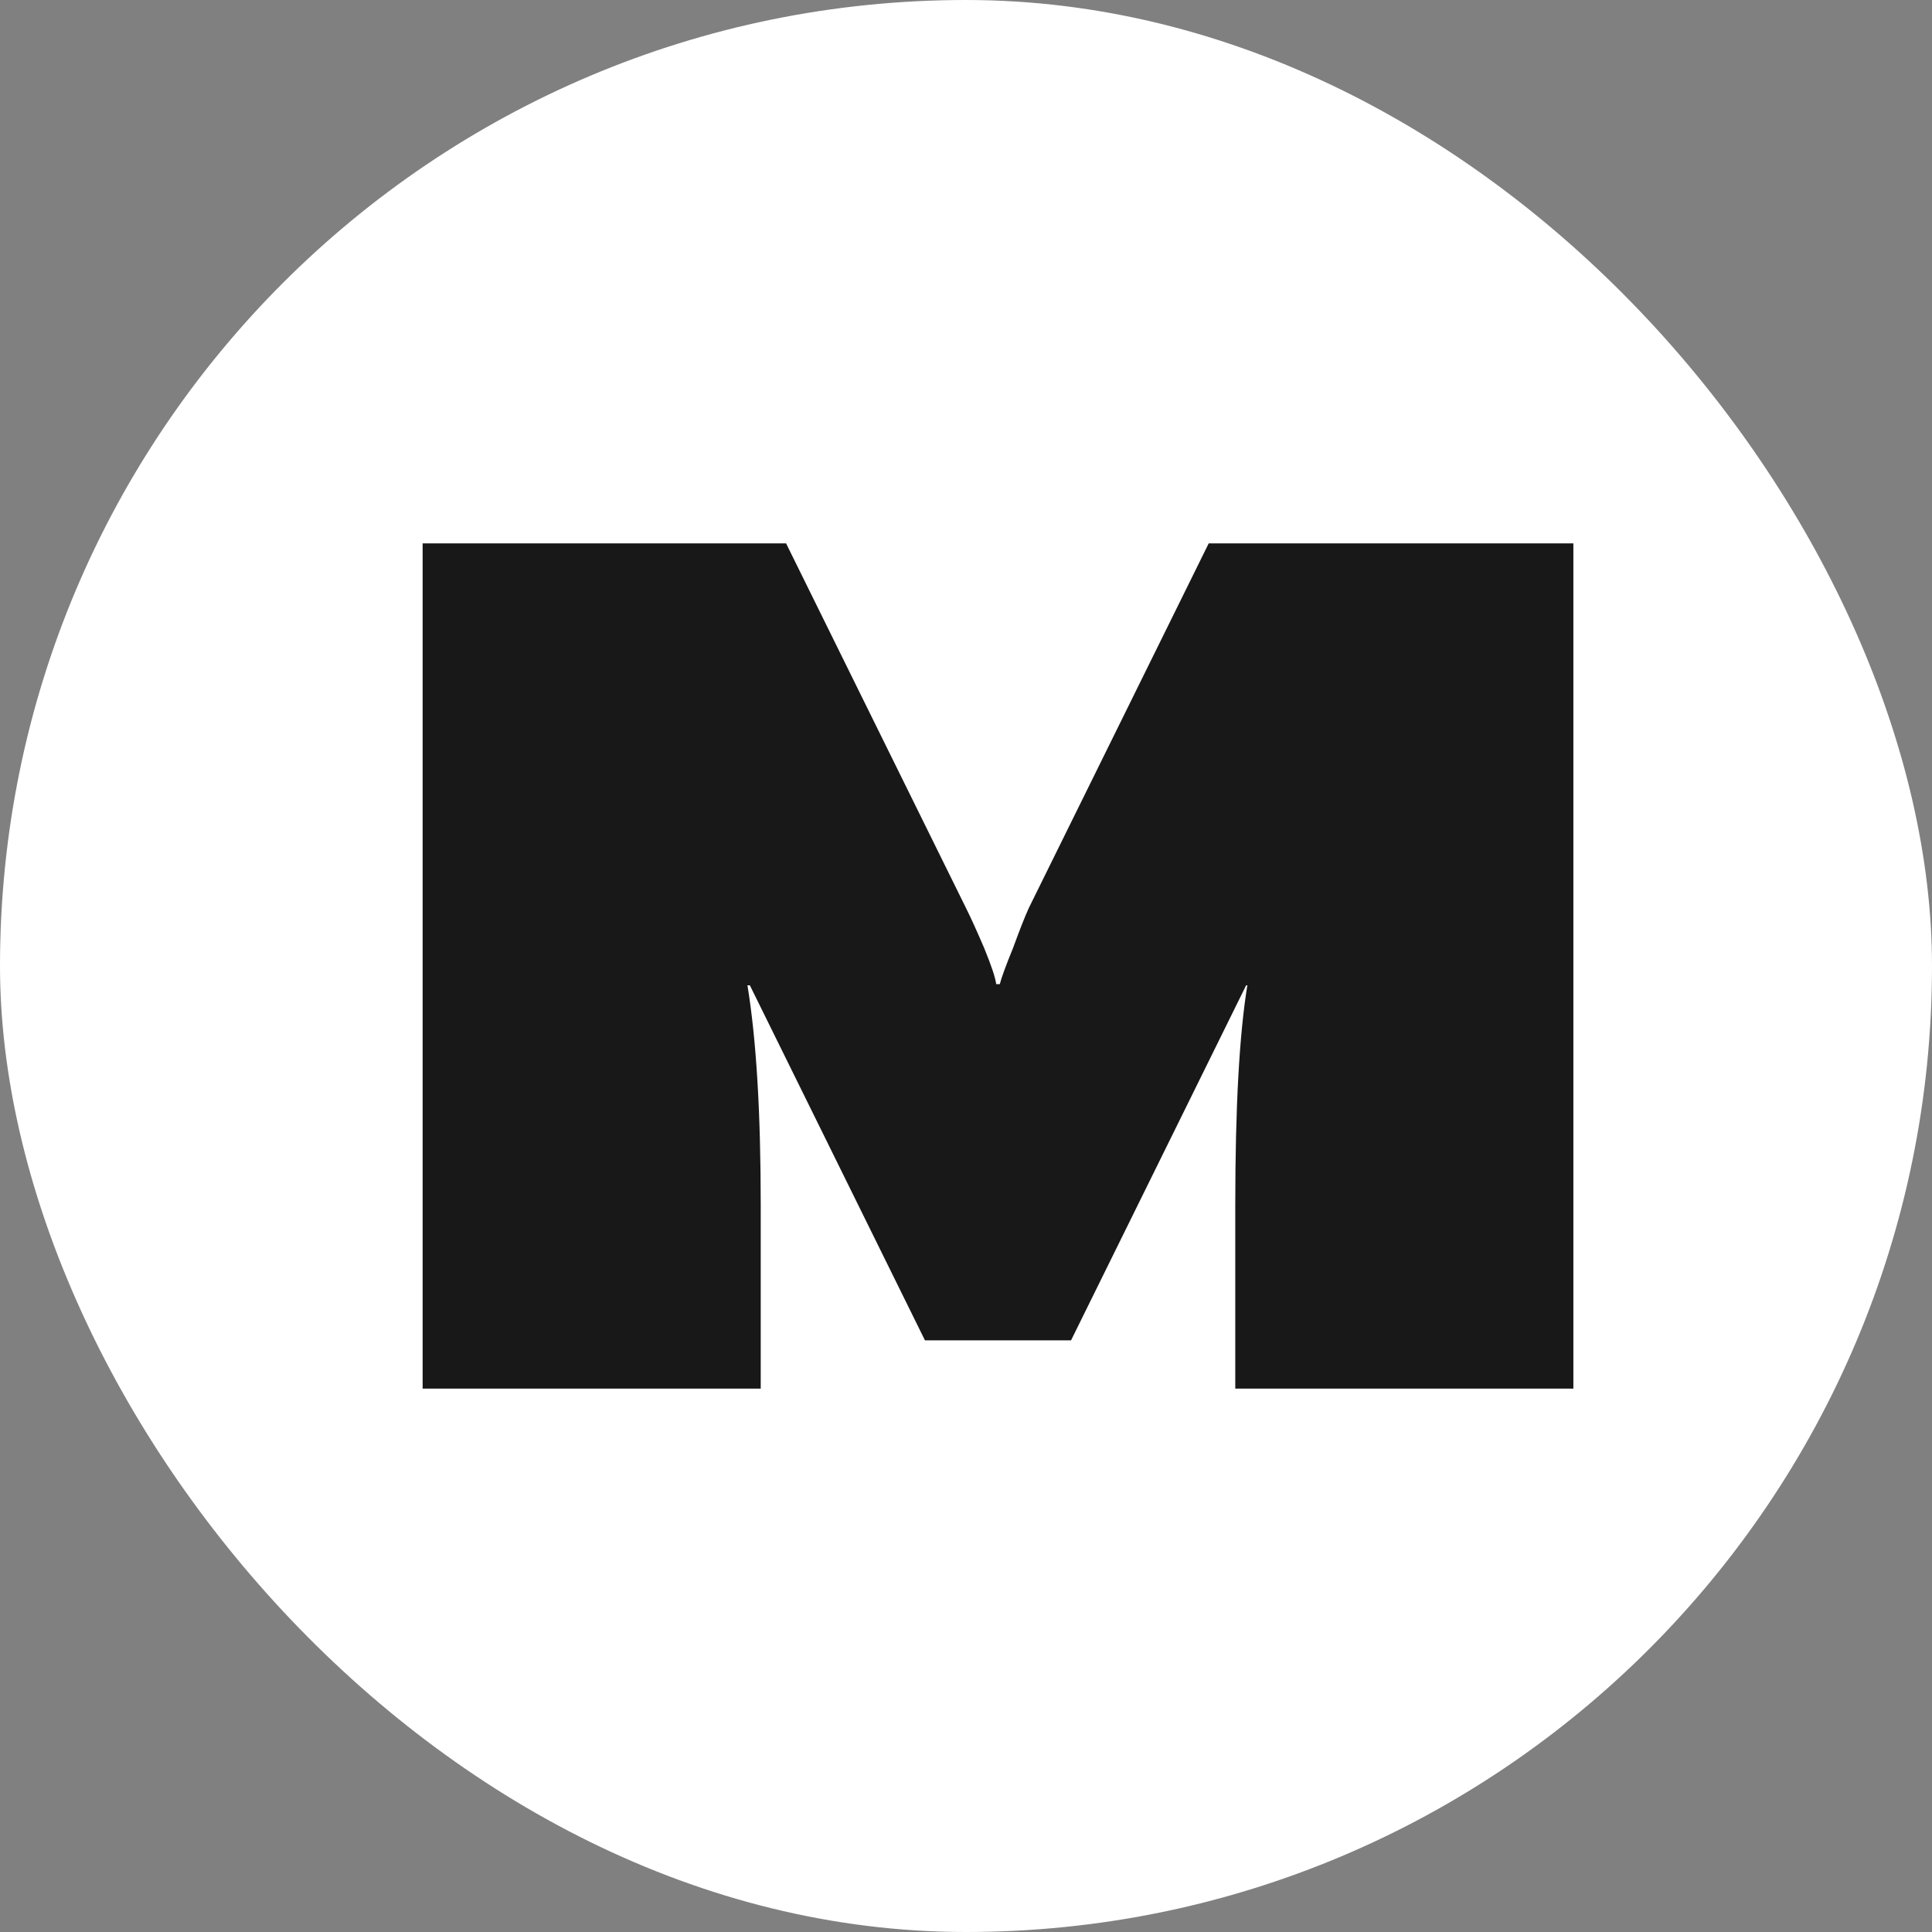 <?xml version="1.0" encoding="UTF-8"?> <svg xmlns="http://www.w3.org/2000/svg" width="32" height="32" viewBox="0 0 32 32" fill="none"><rect x="0" y="0" width="32" height="32" fill="#808080" stroke="none"/><rect width="32" height="32" rx="16" fill="white"></rect><path d="M7 9H13.02L16 15.04C16.08 15.2 16.18 15.42 16.3 15.7C16.42 15.993 16.487 16.193 16.5 16.3H16.56C16.587 16.193 16.66 15.993 16.78 15.7C16.887 15.407 16.973 15.187 17.04 15.04L20.02 9H26.06V23H20.46V19.96C20.46 18.347 20.527 17.133 20.66 16.32H20.64L17.74 22.2H15.32L12.42 16.32H12.38C12.527 17.213 12.6 18.427 12.6 19.96V23H7V9Z" fill="#181818"></path></svg> 
